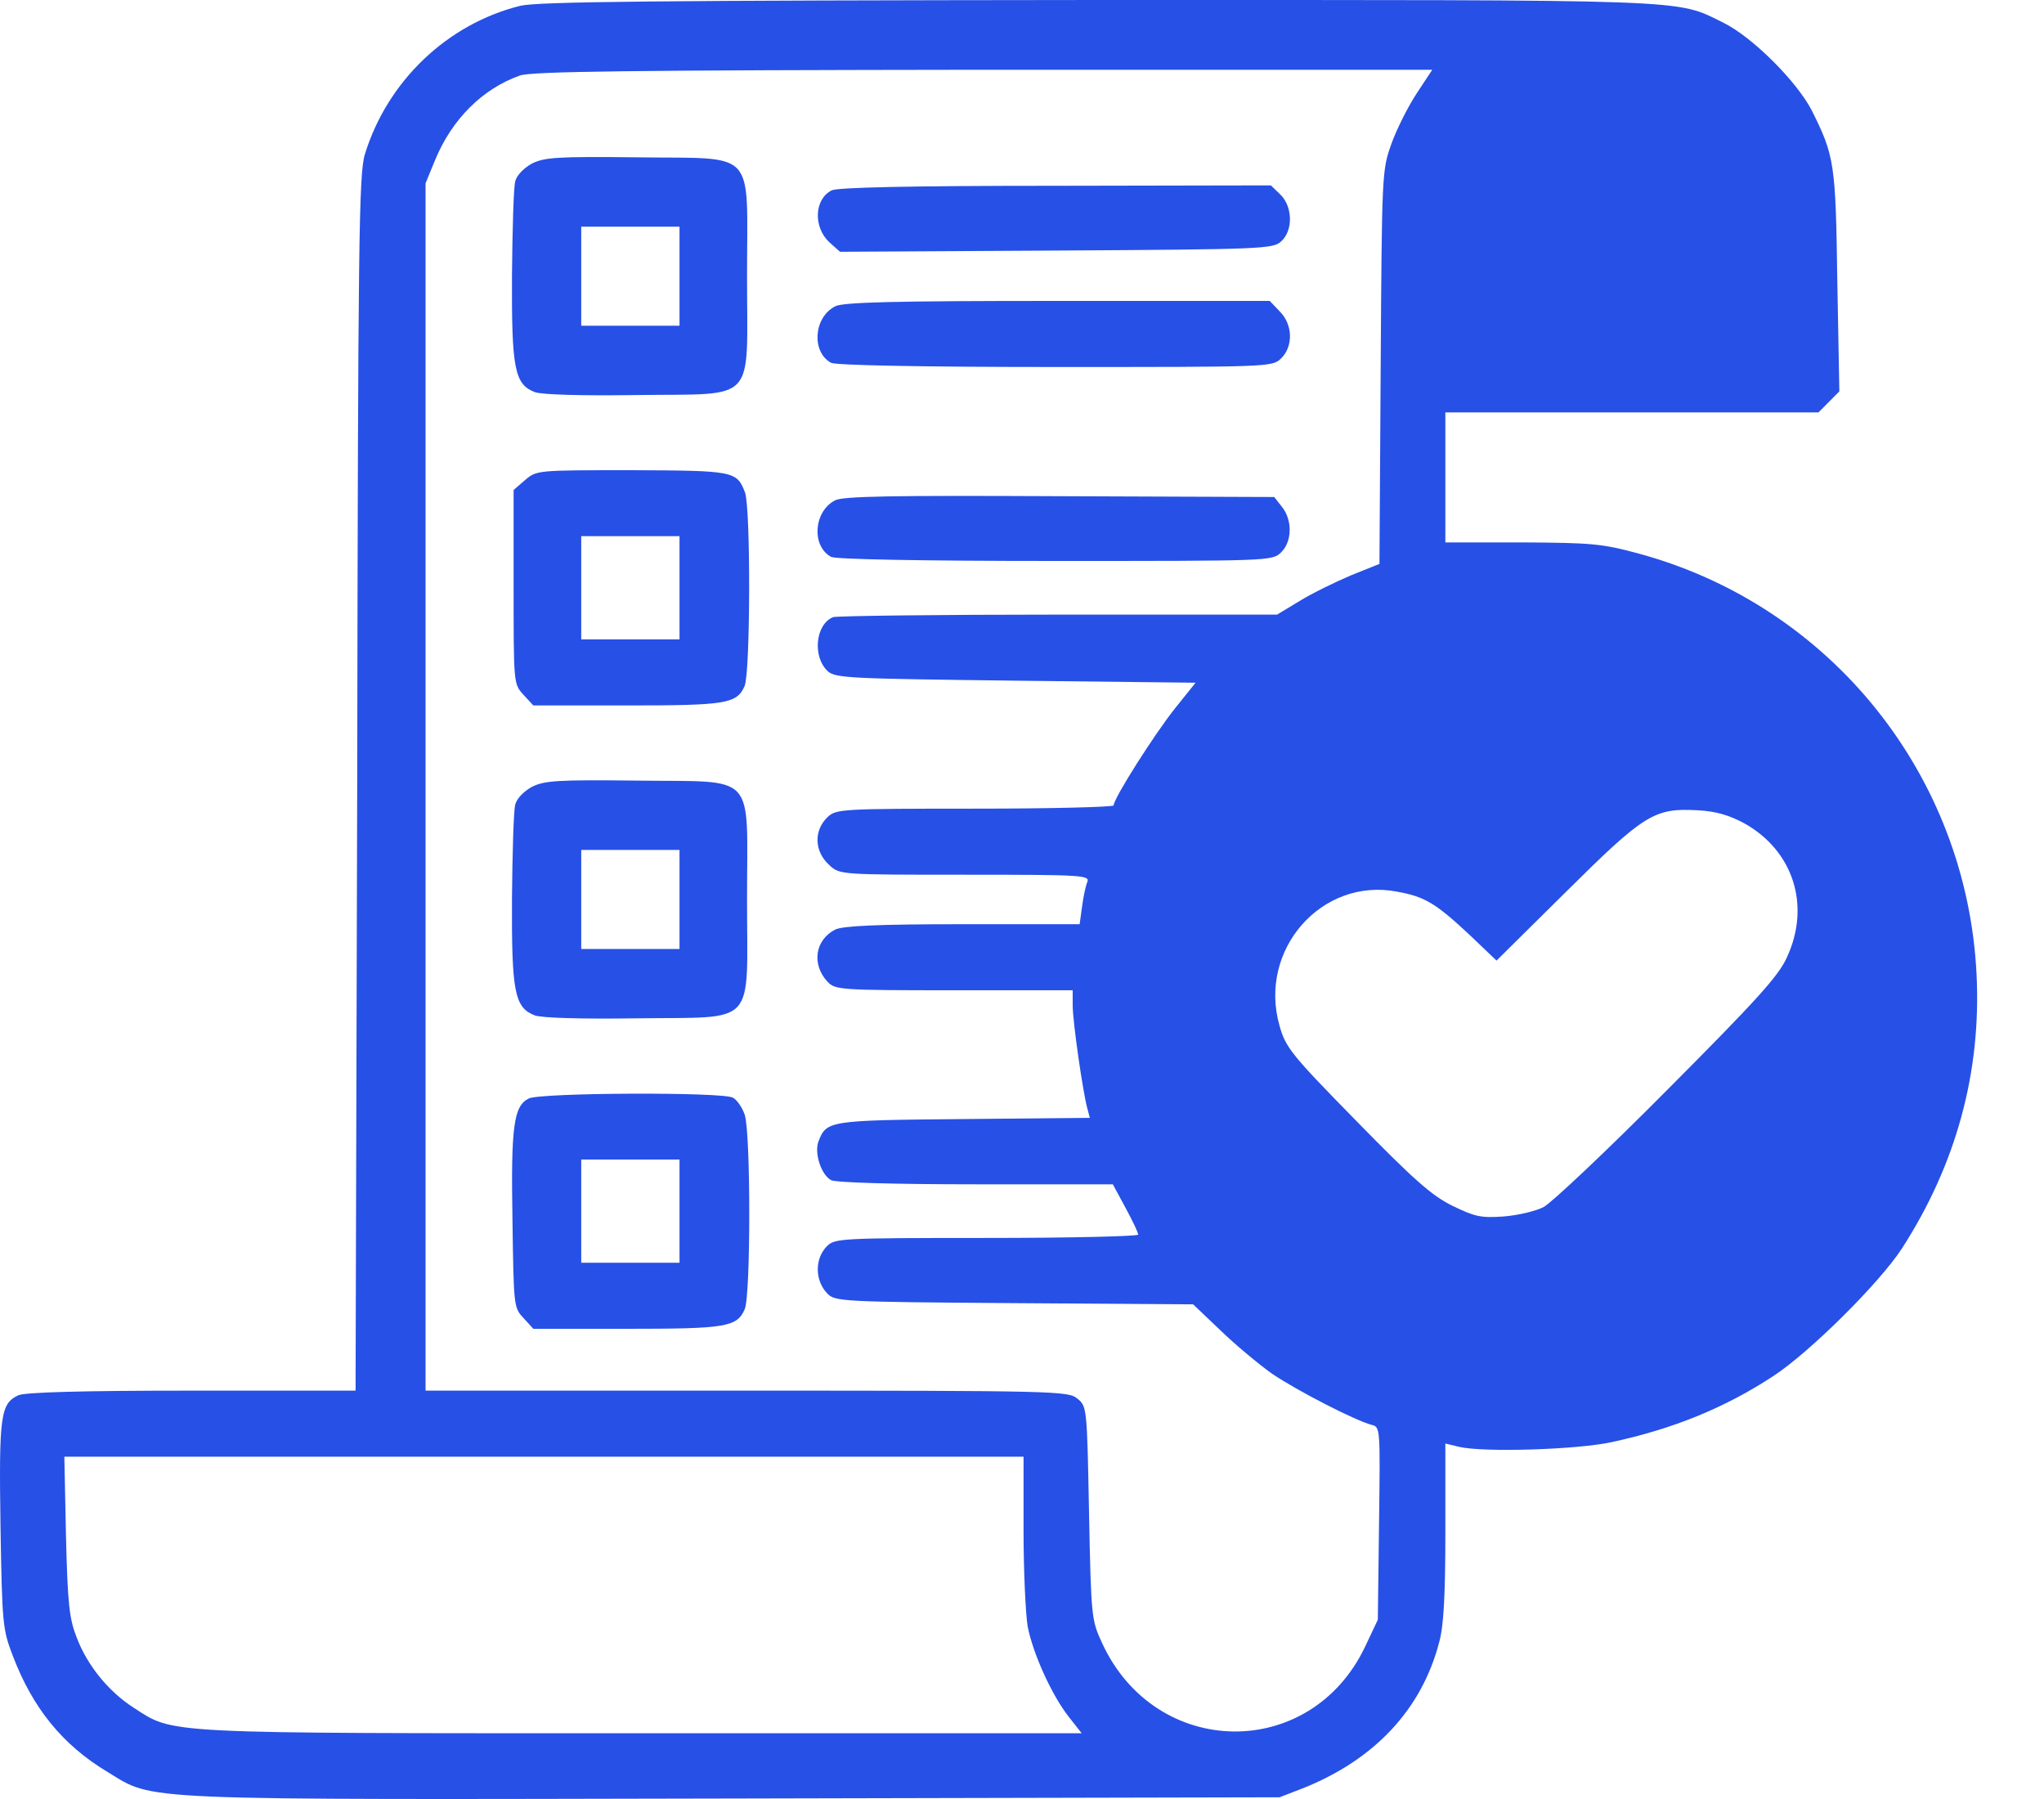 <svg width="25" height="22" viewBox="0 0 25 22" fill="none" xmlns="http://www.w3.org/2000/svg">
<path d="M6.363 0.071C5.471 0.293 4.74 0.99 4.464 1.883C4.389 2.115 4.379 2.923 4.369 9.571L4.349 17.006L2.35 17.006C0.973 17.006 0.312 17.027 0.226 17.062C0.006 17.163 -0.014 17.309 0.006 18.657C0.026 19.854 0.031 19.924 0.156 20.247C0.397 20.883 0.762 21.338 1.318 21.671C1.899 22.024 1.569 22.009 8.987 21.994L15.65 21.979L15.925 21.873C16.807 21.524 17.388 20.909 17.603 20.081C17.658 19.884 17.678 19.505 17.678 18.733L17.678 17.653L17.844 17.693C18.144 17.764 19.286 17.728 19.707 17.637C20.458 17.476 21.095 17.218 21.686 16.83C22.136 16.537 22.993 15.684 23.264 15.265C23.925 14.24 24.235 13.11 24.175 11.913C24.055 9.485 22.397 7.415 20.058 6.774C19.597 6.648 19.477 6.638 18.615 6.633L17.678 6.633L17.678 5.836L17.678 5.043L19.957 5.043L22.242 5.043L22.367 4.917L22.497 4.786L22.472 3.438C22.452 1.994 22.437 1.908 22.161 1.353C21.976 0.995 21.435 0.454 21.079 0.278C20.483 -0.015 20.794 0 13.421 0C8.016 0.005 6.578 0.02 6.363 0.071ZM17.328 1.141C17.222 1.302 17.082 1.58 17.017 1.762C16.902 2.085 16.902 2.12 16.887 4.493L16.872 6.896L16.521 7.037C16.331 7.118 16.05 7.254 15.895 7.35L15.62 7.516L12.945 7.516C11.477 7.516 10.235 7.532 10.19 7.547C9.974 7.633 9.934 8.031 10.124 8.208C10.22 8.294 10.395 8.299 12.424 8.324L14.623 8.349L14.372 8.662C14.122 8.975 13.621 9.763 13.621 9.849C13.621 9.869 12.86 9.889 11.928 9.889C10.29 9.889 10.23 9.894 10.124 9.99C9.949 10.156 9.959 10.414 10.145 10.581C10.27 10.697 10.285 10.697 11.803 10.697C13.22 10.697 13.33 10.702 13.3 10.783C13.28 10.828 13.25 10.964 13.235 11.085L13.205 11.302L11.773 11.302C10.726 11.302 10.305 11.323 10.215 11.368C9.969 11.494 9.924 11.792 10.12 12.004C10.215 12.105 10.265 12.11 11.667 12.11L13.12 12.11L13.12 12.297C13.12 12.494 13.245 13.362 13.3 13.559L13.33 13.67L11.783 13.685C10.12 13.7 10.109 13.705 10.009 13.963C9.959 14.104 10.044 14.367 10.165 14.432C10.22 14.462 10.936 14.483 11.938 14.483L13.611 14.483L13.766 14.77C13.851 14.927 13.921 15.073 13.921 15.098C13.921 15.119 13.085 15.139 12.068 15.139C10.28 15.139 10.21 15.144 10.114 15.24C9.964 15.391 9.964 15.659 10.12 15.82C10.215 15.916 10.295 15.921 12.404 15.936L14.593 15.951L14.923 16.265C15.104 16.441 15.389 16.678 15.559 16.8C15.875 17.012 16.571 17.37 16.777 17.425C16.882 17.451 16.882 17.461 16.867 18.632L16.852 19.808L16.697 20.136C16.03 21.54 14.137 21.514 13.481 20.096C13.35 19.813 13.345 19.783 13.32 18.506C13.295 17.208 13.295 17.198 13.175 17.102C13.065 17.012 12.92 17.006 9.133 17.006L5.205 17.006L5.205 9.621L5.205 2.241L5.321 1.959C5.526 1.459 5.902 1.085 6.358 0.924C6.493 0.873 7.72 0.858 12.028 0.853L17.518 0.853L17.328 1.141ZM21.33 10.066C21.931 10.399 22.151 11.07 21.856 11.706C21.756 11.933 21.485 12.231 20.393 13.327C19.657 14.069 18.976 14.71 18.881 14.76C18.785 14.811 18.57 14.861 18.395 14.876C18.114 14.896 18.044 14.881 17.763 14.745C17.508 14.619 17.288 14.422 16.591 13.71C15.795 12.898 15.725 12.812 15.65 12.544C15.384 11.615 16.166 10.727 17.087 10.904C17.423 10.964 17.558 11.045 17.959 11.418L18.304 11.747L19.156 10.904C20.113 9.955 20.233 9.879 20.764 9.909C20.984 9.919 21.15 9.97 21.33 10.066ZM12.519 18.718C12.519 19.212 12.544 19.737 12.569 19.889C12.634 20.222 12.864 20.732 13.075 20.999L13.23 21.196L7.85 21.196C1.924 21.196 2.135 21.206 1.634 20.883C1.328 20.686 1.068 20.368 0.938 20.025C0.848 19.798 0.827 19.616 0.807 18.783L0.787 17.814L6.653 17.814L12.519 17.814L12.519 18.718Z" fill="#2750E6"/>
<path d="M6.508 1.999C6.407 2.055 6.322 2.141 6.302 2.216C6.282 2.287 6.267 2.802 6.262 3.367C6.257 4.508 6.292 4.7 6.543 4.796C6.633 4.826 7.094 4.841 7.795 4.831C9.273 4.811 9.137 4.957 9.137 3.377C9.137 1.797 9.273 1.944 7.795 1.924C6.813 1.913 6.663 1.924 6.508 1.999ZM8.311 3.377L8.311 3.983L7.71 3.983L7.109 3.983L7.109 3.377L7.109 2.772L7.71 2.772L8.311 2.772L8.311 3.377Z" fill="#2750E6"/>
<path d="M10.174 2.327C9.959 2.433 9.944 2.776 10.144 2.963L10.274 3.079L12.919 3.064C15.439 3.049 15.569 3.044 15.669 2.953C15.82 2.817 15.81 2.524 15.659 2.378L15.544 2.267L12.914 2.272C11.121 2.272 10.255 2.292 10.174 2.327Z" fill="#2750E6"/>
<path d="M10.215 3.746C9.949 3.882 9.924 4.306 10.165 4.437C10.225 4.467 11.277 4.488 12.905 4.488C15.505 4.488 15.56 4.488 15.665 4.387C15.82 4.24 15.815 3.968 15.65 3.806L15.53 3.68L12.935 3.68C10.946 3.68 10.31 3.695 10.215 3.746Z" fill="#2750E6"/>
<path d="M6.422 5.871L6.282 5.992L6.282 7.178C6.282 8.364 6.282 8.364 6.402 8.496L6.523 8.627L7.665 8.627C8.877 8.627 9.012 8.607 9.107 8.39C9.178 8.233 9.183 6.214 9.112 6.022C9.012 5.76 8.977 5.755 7.725 5.75C6.568 5.75 6.563 5.75 6.422 5.871ZM8.311 7.188L8.311 7.819L7.71 7.819L7.109 7.819L7.109 7.188L7.109 6.557L7.71 6.557L8.311 6.557L8.311 7.188Z" fill="#2750E6"/>
<path d="M10.215 6.118C9.949 6.255 9.924 6.679 10.165 6.81C10.225 6.84 11.277 6.86 12.905 6.86C15.505 6.86 15.56 6.86 15.665 6.759C15.805 6.628 15.81 6.361 15.68 6.199L15.585 6.078L12.96 6.068C10.911 6.058 10.315 6.068 10.215 6.118Z" fill="#2750E6"/>
<path d="M6.508 9.621C6.407 9.677 6.322 9.763 6.302 9.838C6.282 9.909 6.267 10.424 6.262 10.989C6.257 12.13 6.292 12.322 6.543 12.418C6.633 12.448 7.094 12.463 7.795 12.453C9.273 12.433 9.137 12.579 9.137 10.999C9.137 9.419 9.273 9.566 7.795 9.546C6.813 9.535 6.663 9.546 6.508 9.621ZM8.311 10.999L8.311 11.605L7.71 11.605L7.109 11.605L7.109 10.999L7.109 10.394L7.71 10.394L8.311 10.394L8.311 10.999Z" fill="#2750E6"/>
<path d="M6.468 13.433C6.283 13.524 6.248 13.771 6.268 14.922C6.283 15.972 6.283 15.992 6.403 16.118L6.523 16.25L7.665 16.25C8.877 16.25 9.013 16.229 9.108 16.012C9.183 15.851 9.183 13.847 9.108 13.63C9.078 13.544 9.013 13.448 8.963 13.423C8.832 13.352 6.613 13.362 6.468 13.433ZM8.311 14.811L8.311 15.442L7.71 15.442L7.109 15.442L7.109 14.811L7.109 14.18L7.71 14.18L8.311 14.18L8.311 14.811Z" fill="#2750E6"/>
</svg>
